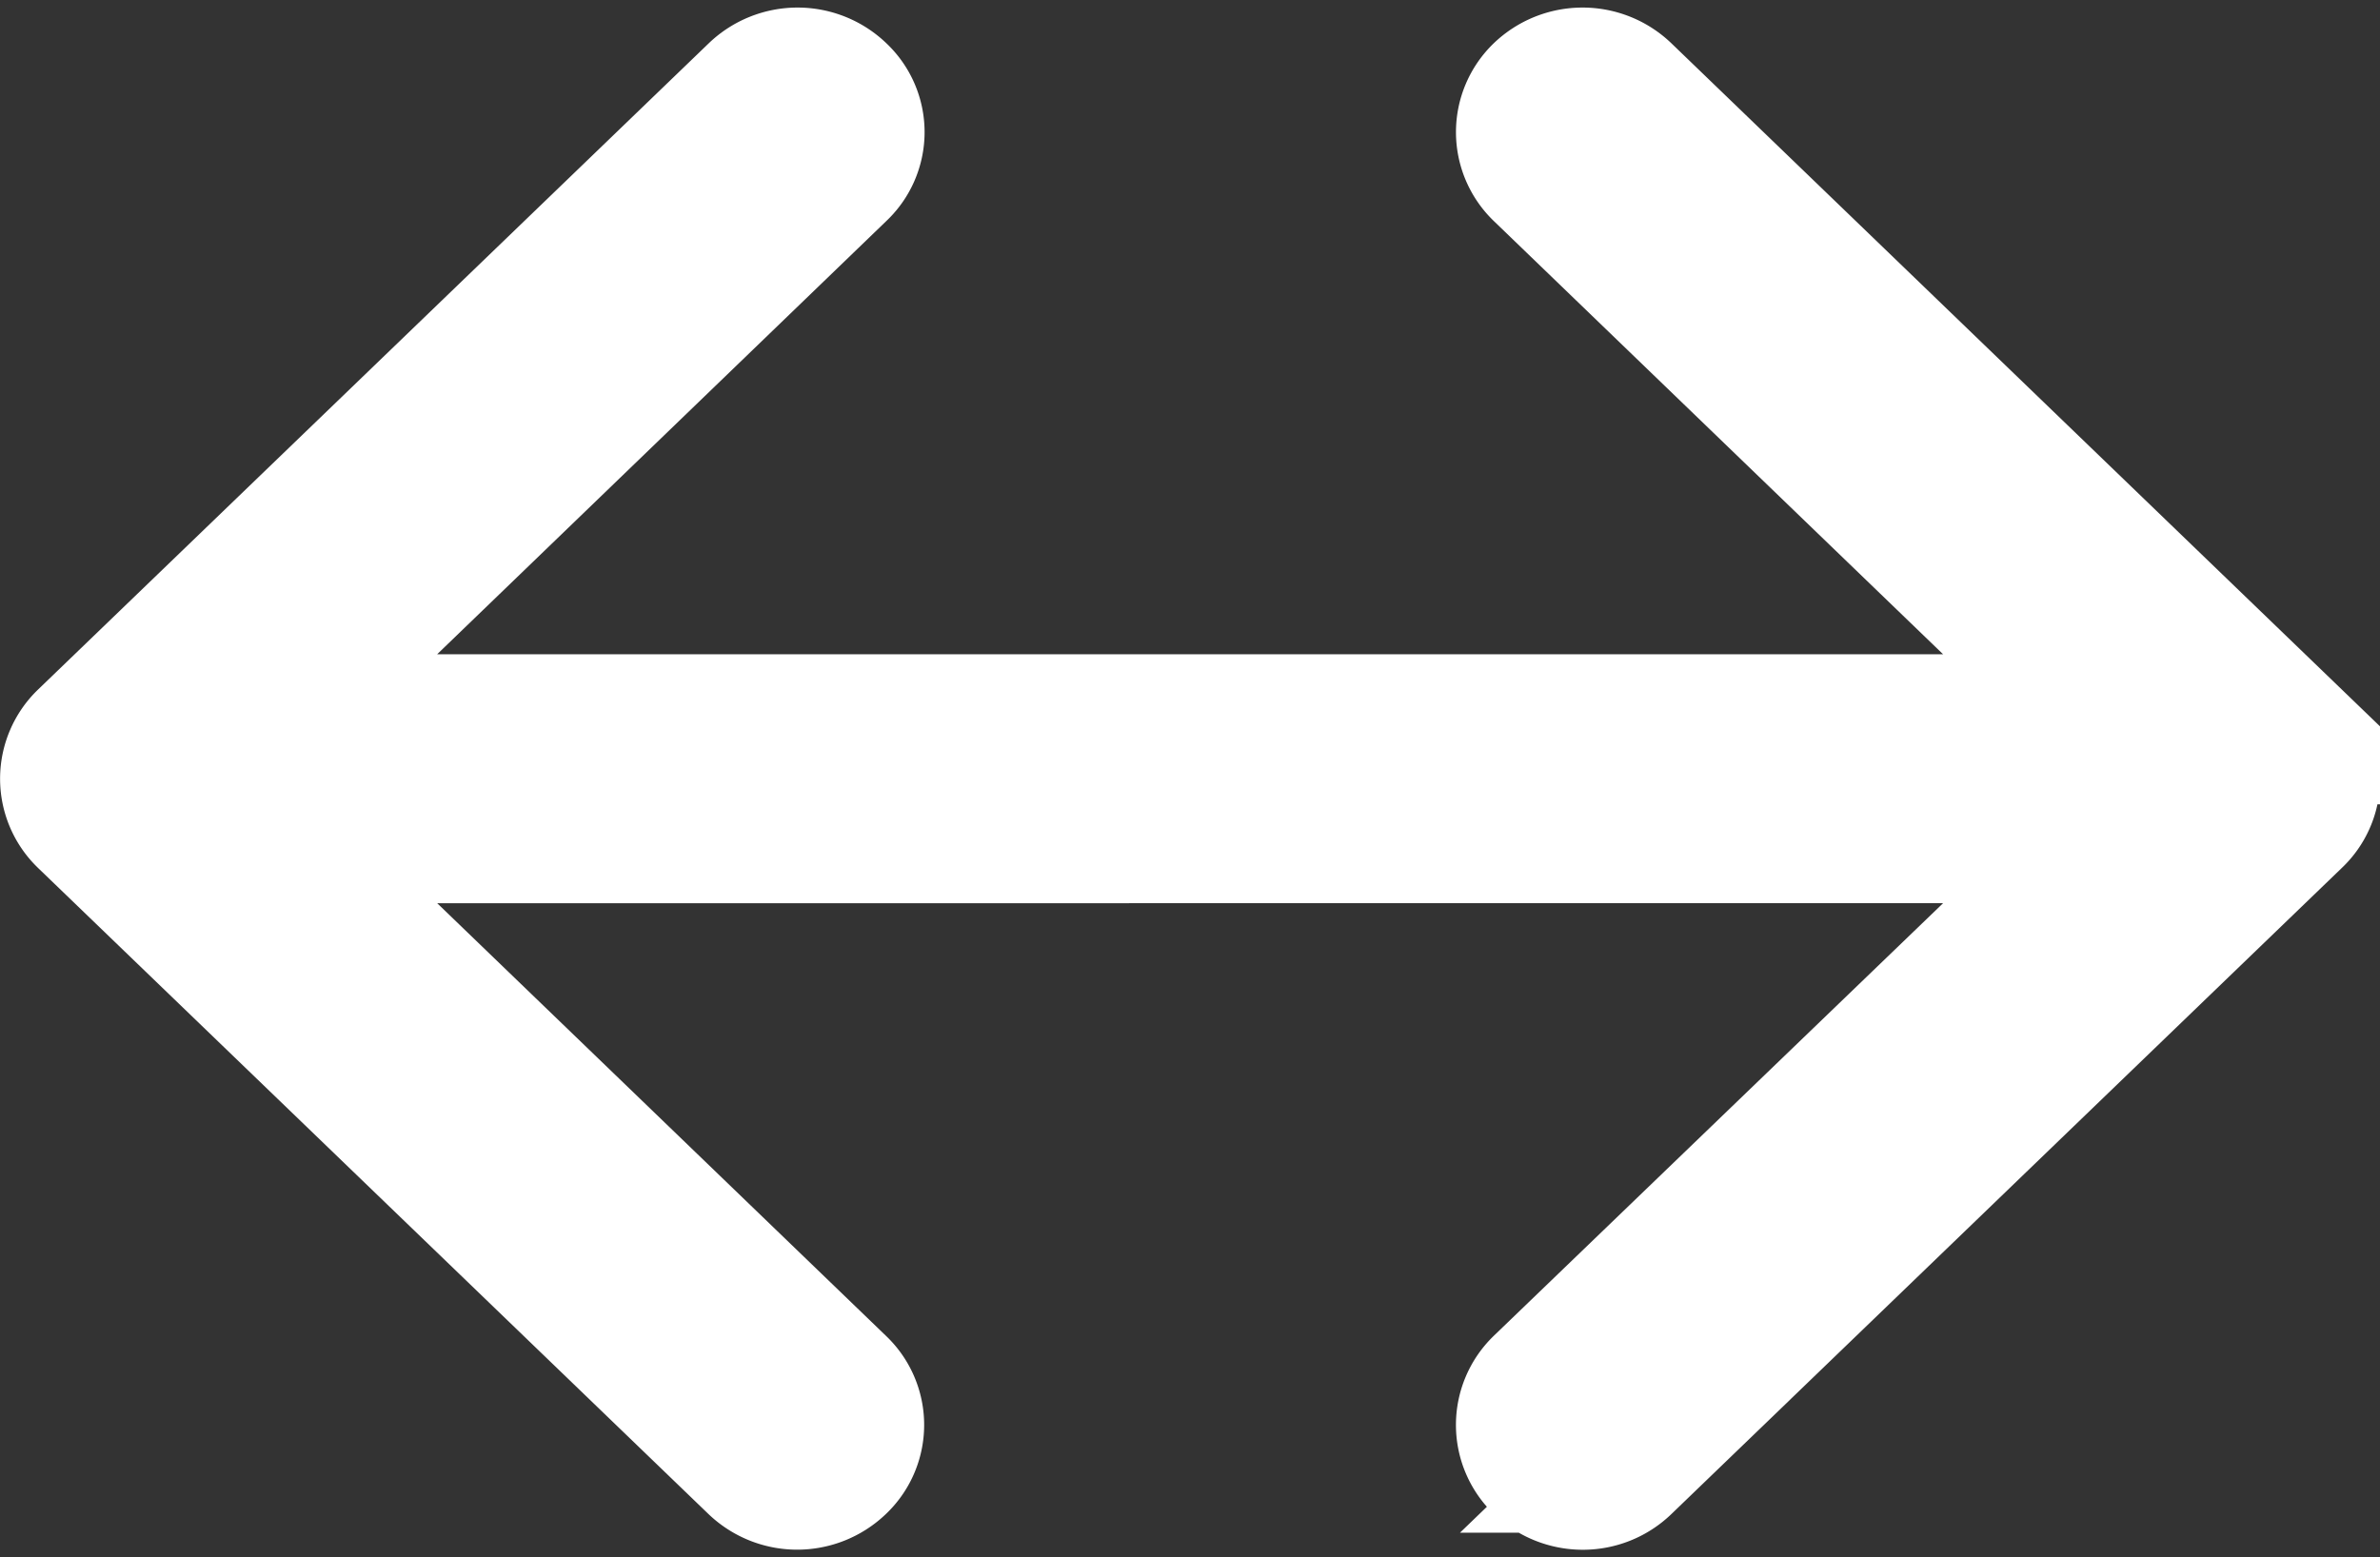 <svg xmlns="http://www.w3.org/2000/svg" width="17.855" height="11.687" viewBox="0 0 17.855 11.687">
  <rect x="0" y="0" width="17.855" height="11.687" fill="#333333" stroke="none"/>
  <path id="Union_19" data-name="Union 19" d="M11.053,10.444a.429.429,0,0,1,0-.616l4.264-4.107H1.541L5.8,9.828a.423.423,0,0,1,0,.616.462.462,0,0,1-.639,0L.131,5.595a.429.429,0,0,1,0-.616L5.164.128a.462.462,0,0,1,.639,0,.419.419,0,0,1,0,.613L1.541,4.853H15.316L11.053.741a.426.426,0,0,1,0-.613.462.462,0,0,1,.639,0l5.031,4.851a.423.423,0,0,1,0,.616l-5.031,4.85a.457.457,0,0,1-.318.128A.465.465,0,0,1,11.053,10.444Z" transform="translate(0.5 0.557)" fill="#fff" stroke="#fff" stroke-width="1"/>
</svg>
